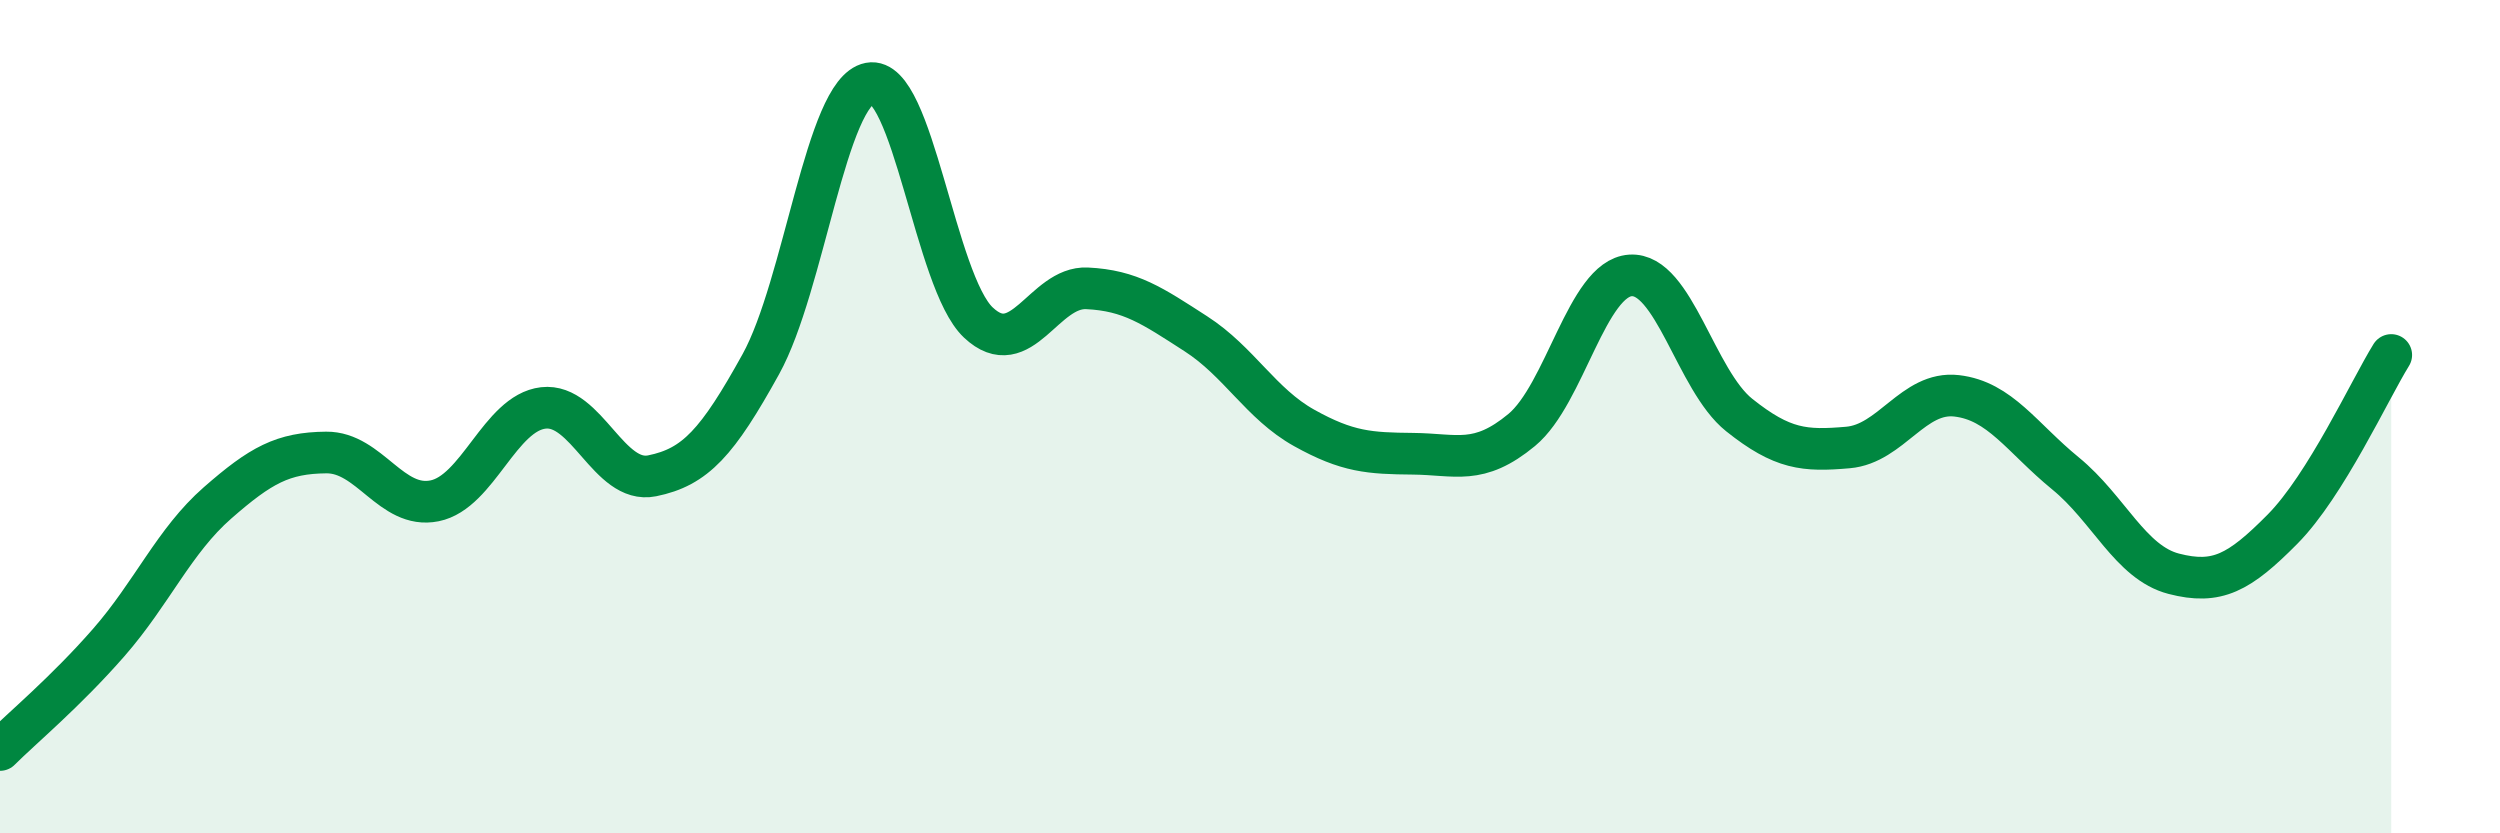 
    <svg width="60" height="20" viewBox="0 0 60 20" xmlns="http://www.w3.org/2000/svg">
      <path
        d="M 0,18 C 0.52,17.48 1.57,16.61 2.61,15.42 C 3.65,14.23 4.18,12.98 5.22,12.07 C 6.26,11.16 6.79,10.87 7.83,10.86 C 8.87,10.85 9.39,12.23 10.43,12.02 C 11.47,11.81 12,9.91 13.04,9.79 C 14.08,9.67 14.61,11.63 15.65,11.42 C 16.69,11.21 17.22,10.62 18.26,8.74 C 19.3,6.86 19.83,2.2 20.87,2 C 21.91,1.8 22.44,6.76 23.48,7.74 C 24.52,8.72 25.05,6.87 26.09,6.92 C 27.13,6.97 27.66,7.34 28.7,8.01 C 29.74,8.68 30.26,9.69 31.3,10.27 C 32.34,10.85 32.87,10.88 33.91,10.89 C 34.95,10.9 35.48,11.18 36.52,10.32 C 37.56,9.46 38.09,6.68 39.13,6.61 C 40.17,6.54 40.7,9.13 41.74,9.96 C 42.78,10.79 43.31,10.83 44.35,10.74 C 45.39,10.65 45.92,9.38 46.96,9.5 C 48,9.62 48.53,10.51 49.57,11.36 C 50.61,12.21 51.13,13.5 52.17,13.77 C 53.21,14.04 53.74,13.75 54.78,12.7 C 55.82,11.65 56.87,9.36 57.39,8.52L57.39 20L0 20Z"
        fill="#008740"
        opacity="0.1"
        stroke-linecap="round"
        stroke-linejoin="round"
      />
      <path
        d="M 0,18 C 0.52,17.48 1.57,16.61 2.61,15.42 C 3.65,14.23 4.18,12.98 5.22,12.07 C 6.26,11.16 6.79,10.87 7.83,10.86 C 8.87,10.85 9.39,12.23 10.43,12.02 C 11.47,11.81 12,9.91 13.04,9.79 C 14.08,9.67 14.61,11.63 15.65,11.42 C 16.69,11.21 17.22,10.62 18.26,8.74 C 19.3,6.86 19.83,2.2 20.87,2 C 21.91,1.8 22.44,6.76 23.48,7.74 C 24.52,8.72 25.05,6.87 26.09,6.92 C 27.13,6.97 27.66,7.34 28.7,8.01 C 29.74,8.68 30.26,9.69 31.3,10.27 C 32.34,10.85 32.87,10.88 33.91,10.89 C 34.95,10.9 35.48,11.18 36.52,10.32 C 37.56,9.46 38.09,6.68 39.13,6.61 C 40.17,6.54 40.7,9.13 41.74,9.96 C 42.78,10.79 43.31,10.83 44.35,10.74 C 45.39,10.65 45.92,9.38 46.96,9.5 C 48,9.62 48.53,10.51 49.57,11.36 C 50.61,12.21 51.13,13.5 52.17,13.77 C 53.21,14.04 53.74,13.75 54.78,12.7 C 55.82,11.65 56.87,9.36 57.39,8.52"
        stroke="#008740"
        stroke-width="1"
        fill="none"
        stroke-linecap="round"
        stroke-linejoin="round"
      />
    </svg>
  